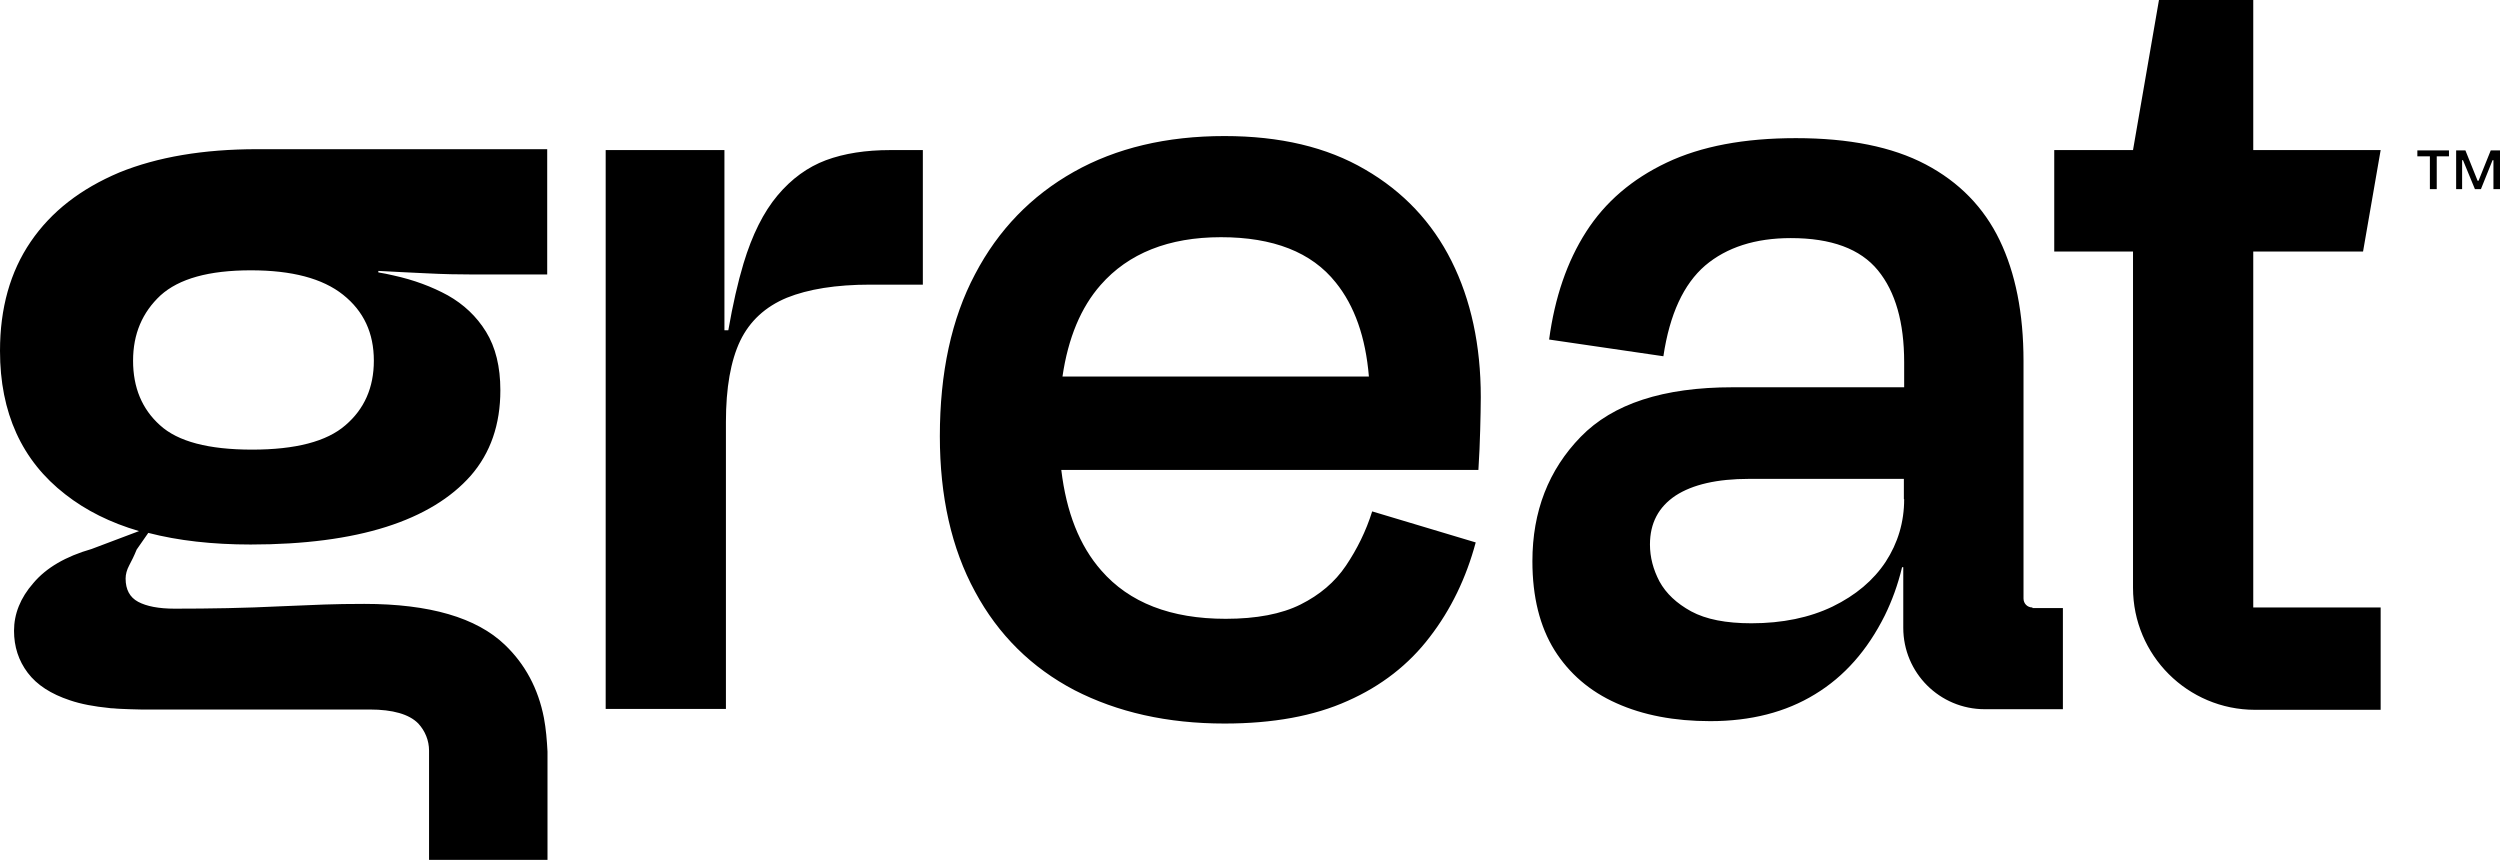<?xml version="1.0" encoding="utf-8"?>
<!-- Generator: Adobe Illustrator 26.5.0, SVG Export Plug-In . SVG Version: 6.00 Build 0)  -->
<svg version="1.1" xmlns="http://www.w3.org/2000/svg" xmlns:xlink="http://www.w3.org/1999/xlink" x="0px" y="0px"
	 viewBox="0 0 837.9 288.2" style="enable-background:new 0 0 837.9 288.2;" xml:space="preserve">
<style type="text/css">
	.st0{fill:#FFFFFF;}
</style>
<g id="Laag_2">
</g>
<g id="Laag_1">
	<path d="M814.4,63.4v-11h-4.2v-2h10.6v2h-4.1v11H814.4z M823.2,63.4v-13h3.1l4.1,10.2h0.3l4.1-10.2h3.1v13h-2.2v-9.7h-0.3l-3.9,9.7
		h-2l-4-9.7h-0.3v9.7H823.2z M681.2,203.6c-1.7,0-3-1.3-3-3V121c0-16-2.7-29.5-8-40.5c-5.3-11-13.6-19.5-24.8-25.4
		c-11.2-5.9-25.7-8.8-43.5-8.8c-17.3,0-31.7,2.7-43.3,8.2C547,60,538,67.7,531.6,77.7c-6.4,10-10.5,22-12.4,36.1l38.3,5.6
		c2.1-14.1,6.8-24.2,14-30.4c7.2-6.1,16.8-9.2,28.7-9.2c13.6,0,23.3,3.6,29.2,10.8c5.9,7.2,8.8,17.5,8.8,30.8v8.4h-57.5
		c-23.2,0-40.1,5.5-50.9,16.6c-10.8,11.1-16.2,25-16.2,41.7c0,12,2.5,21.9,7.4,29.8c4.9,7.8,11.8,13.8,20.8,17.8
		c8.9,4,19.4,6,31.4,6c13.6,0,25.3-3,35.1-9c9.9-6,17.6-14.8,23.4-26.4c2.4-4.9,4.4-10.3,5.8-16.2h0.4v20.3
		c0,15.1,12.2,27.3,27.3,27.3h26.2v-33.9H681.2z M638.2,167.3c0,7.7-2.1,14.7-6.2,21c-4.1,6.2-10,11.2-17.8,15
		c-7.7,3.7-16.8,5.6-27.2,5.6c-8.5,0-15.2-1.3-20.2-4c-4.9-2.7-8.4-6-10.6-10c-2.1-4-3.2-8.1-3.2-12.4c0-7.2,2.9-12.6,8.6-16.4
		c5.7-3.7,13.9-5.6,24.6-5.6h51.9V167.3z M486.5,87.5c-6.5-13-16.2-23.3-29-30.7c-12.8-7.5-28.5-11.2-47.1-11.2
		c-19.4,0-36.3,4-50.5,12c-14.2,8-25.3,19.4-33.1,34.3c-7.9,14.9-11.8,33-11.8,54.3c0,20.2,3.9,37.6,11.8,52.1
		c7.8,14.5,19,25.5,33.3,33c14.4,7.4,31.1,11.2,50.3,11.2c16.2,0,30-2.5,41.3-7.6c11.3-5,20.5-12.2,27.5-21.4
		c7.1-9.2,12.2-19.8,15.4-31.7l-34.7-10.4c-2.1,6.7-5.1,12.7-8.8,18.2c-3.7,5.5-8.8,9.8-15.2,13c-6.4,3.2-14.8,4.8-25.1,4.8
		c-18.4,0-32.3-5.4-41.7-16.2c-7.3-8.3-11.7-19.5-13.4-33.7h139.8c0.3-4.8,0.5-9.2,0.6-13.4c0.1-4.1,0.2-7.8,0.2-11
		C496.3,115.7,493,100.5,486.5,87.5z M356.1,126.2c1.9-13,6.2-23.2,12.8-30.7c9.3-10.6,22.8-16,40.3-16s30.4,5,38.5,15.2
		c6.3,7.8,10,18.3,11.1,31.5H356.1z M298.4,50.3c-8.2,0-15.4,1.1-21.6,3.4c-6.1,2.3-11.5,6.2-16.2,11.8c-4.7,5.6-8.5,13.2-11.4,22.8
		c-1.9,6.3-3.6,13.8-5.1,22.4h-1.3V50.3H203v187.3h40.3v-96.2c0-11.4,1.6-20.5,4.8-27.2c3.2-6.6,8.4-11.4,15.6-14.4
		c7.2-2.9,16.5-4.4,28-4.4h17.6V50.3H298.4z M755.2,203.6h42.7v34.3h-42.1c-22.6,0-40.9-18.3-40.9-40.9V84.3h-26.4v-34h26.4L723.6,0
		h31.6v50.3h42.7l-5.9,34h-36.8V203.6z M182.3,240.6c-1.9-9.8-6.3-18-13.1-24.5c-9.5-9.1-25.2-13.7-47.1-13.7
		c-10.6,0-15.9,0.3-27.9,0.8c-12,0.6-23.9,0.8-35.7,0.8c-5.3,0-9.4-0.8-12.2-2.3c-2.8-1.5-4.2-4.1-4.2-7.8c0-1.4,0.4-2.9,1.2-4.4
		c0.8-1.5,1.7-3.3,2.5-5.3l3.9-5.6c10,2.6,21.5,3.9,34.3,3.9c17.9,0,33.1-2,45.4-5.9c12.3-3.9,21.8-9.7,28.4-17.2
		c6.6-7.6,9.9-17.1,9.9-28.6c0-7.9-1.6-14.4-4.8-19.6c-3.2-5.2-7.5-9.2-12.8-12.2c-5.3-2.9-11.4-5.2-18.3-6.7c-1.6-0.4-3.3-0.7-5-1
		l0-0.5c5.9,0.3,11.2,0.6,16,0.8c5.7,0.3,11.1,0.4,16.2,0.4h24.4v-42H86.2c-18,0-33.4,2.6-46.2,7.8C27,63.3,17.2,70.9,10.3,81
		C3.4,91.1,0,103.3,0,117.6c0,20.7,7.3,36.8,21.9,48.1c6.9,5.4,15.1,9.5,24.7,12.3l-15.9,6c-8.7,2.5-15.2,6.3-19.5,11.4
		c-4.4,5-6.5,10.4-6.5,16c0,5.3,1.5,10,4.6,14.1c3.1,4.1,7.8,7.1,14.1,9.2c3.8,1.3,8.2,2.1,13.2,2.6c0.4,0.1,0.9,0.1,1.3,0.1
		c1.8,0.2,3.6,0.2,5.5,0.3c1.2,0,2.5,0.1,3.8,0.1h76.7c7.8,0,13.2,1.6,16.2,4.6l0.1,0.1c2.3,2.5,3.6,5.7,3.6,9.1v36.7h39.7v-36.4
		C183.3,248.1,183,244.3,182.3,240.6z M44.6,120.9c0-9,3.1-16.2,9.2-21.9c6.2-5.6,16.2-8.4,30.3-8.4c13.7,0,24,2.7,30.9,8.2
		c6.9,5.5,10.3,12.8,10.3,22.1c0,9-3.2,16.2-9.5,21.6c-6.3,5.5-16.8,8.2-31.3,8.2c-14.6,0-24.9-2.7-30.9-8.2
		C47.6,137.1,44.6,129.9,44.6,120.9z"/>
</g>
</svg>
